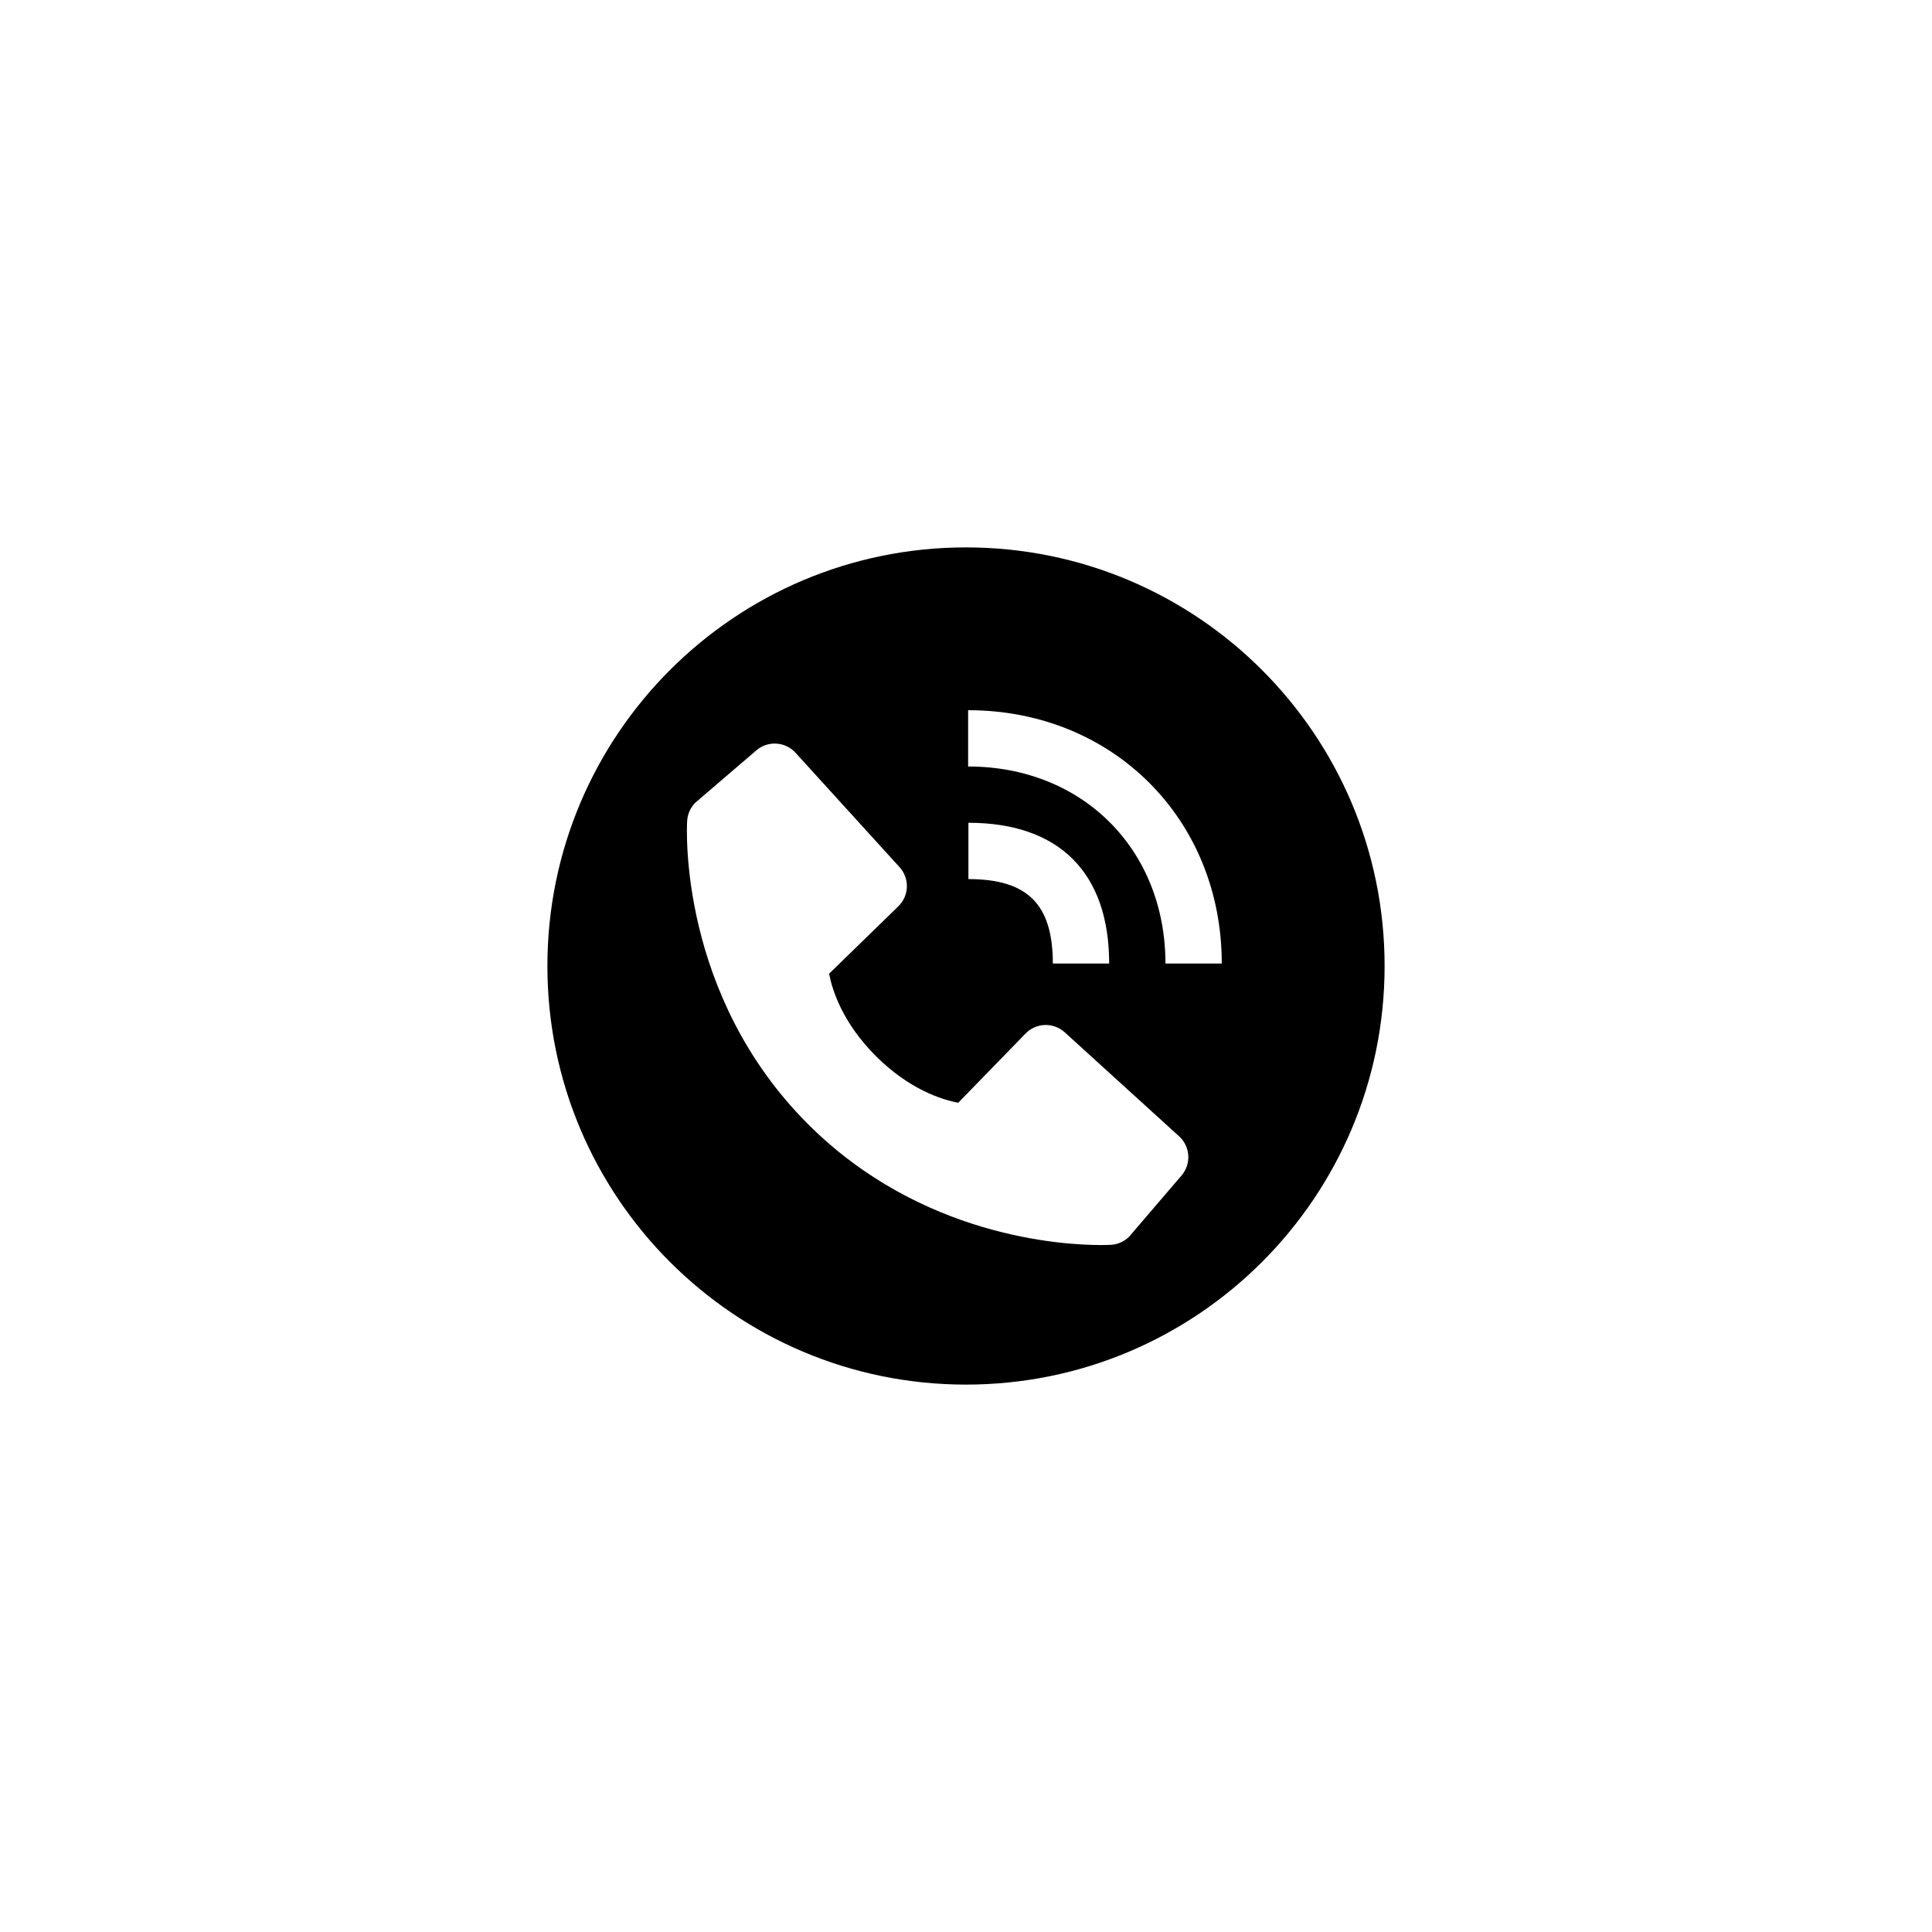 <svg width="60" height="60" viewBox="0 0 60 60" fill="none" xmlns="http://www.w3.org/2000/svg">
<path fill-rule="evenodd" clip-rule="evenodd" d="M30 43C37.18 43 43 37.18 43 30C43 22.82 37.18 17 30 17C22.82 17 17 22.82 17 30C17 37.18 22.82 43 30 43ZM36.194 29.923H37.943C37.943 25.438 34.557 22.056 30.066 22.056V23.804C33.617 23.804 36.194 26.377 36.194 29.923ZM30.075 27.301C31.913 27.301 32.697 28.085 32.697 29.924H34.446C34.446 27.104 32.894 25.552 30.075 25.552V27.301ZM33.066 32.059C32.898 31.907 32.677 31.825 32.45 31.832C32.224 31.839 32.008 31.934 31.85 32.097L29.758 34.248C29.255 34.152 28.242 33.837 27.2 32.797C26.158 31.754 25.843 30.739 25.749 30.239L27.899 28.146C28.062 27.988 28.157 27.773 28.164 27.546C28.171 27.319 28.089 27.098 27.936 26.93L24.706 23.378C24.553 23.21 24.341 23.108 24.113 23.094C23.886 23.079 23.663 23.154 23.49 23.302L21.593 24.929C21.442 25.081 21.352 25.283 21.34 25.497C21.326 25.715 21.076 30.892 25.091 34.908C28.593 38.41 32.98 38.666 34.188 38.666C34.364 38.666 34.473 38.66 34.502 38.659C34.715 38.647 34.917 38.556 35.068 38.404L36.694 36.506C36.842 36.334 36.917 36.11 36.903 35.883C36.889 35.656 36.787 35.443 36.619 35.29L33.066 32.059Z" fill="#000"/>
</svg>
